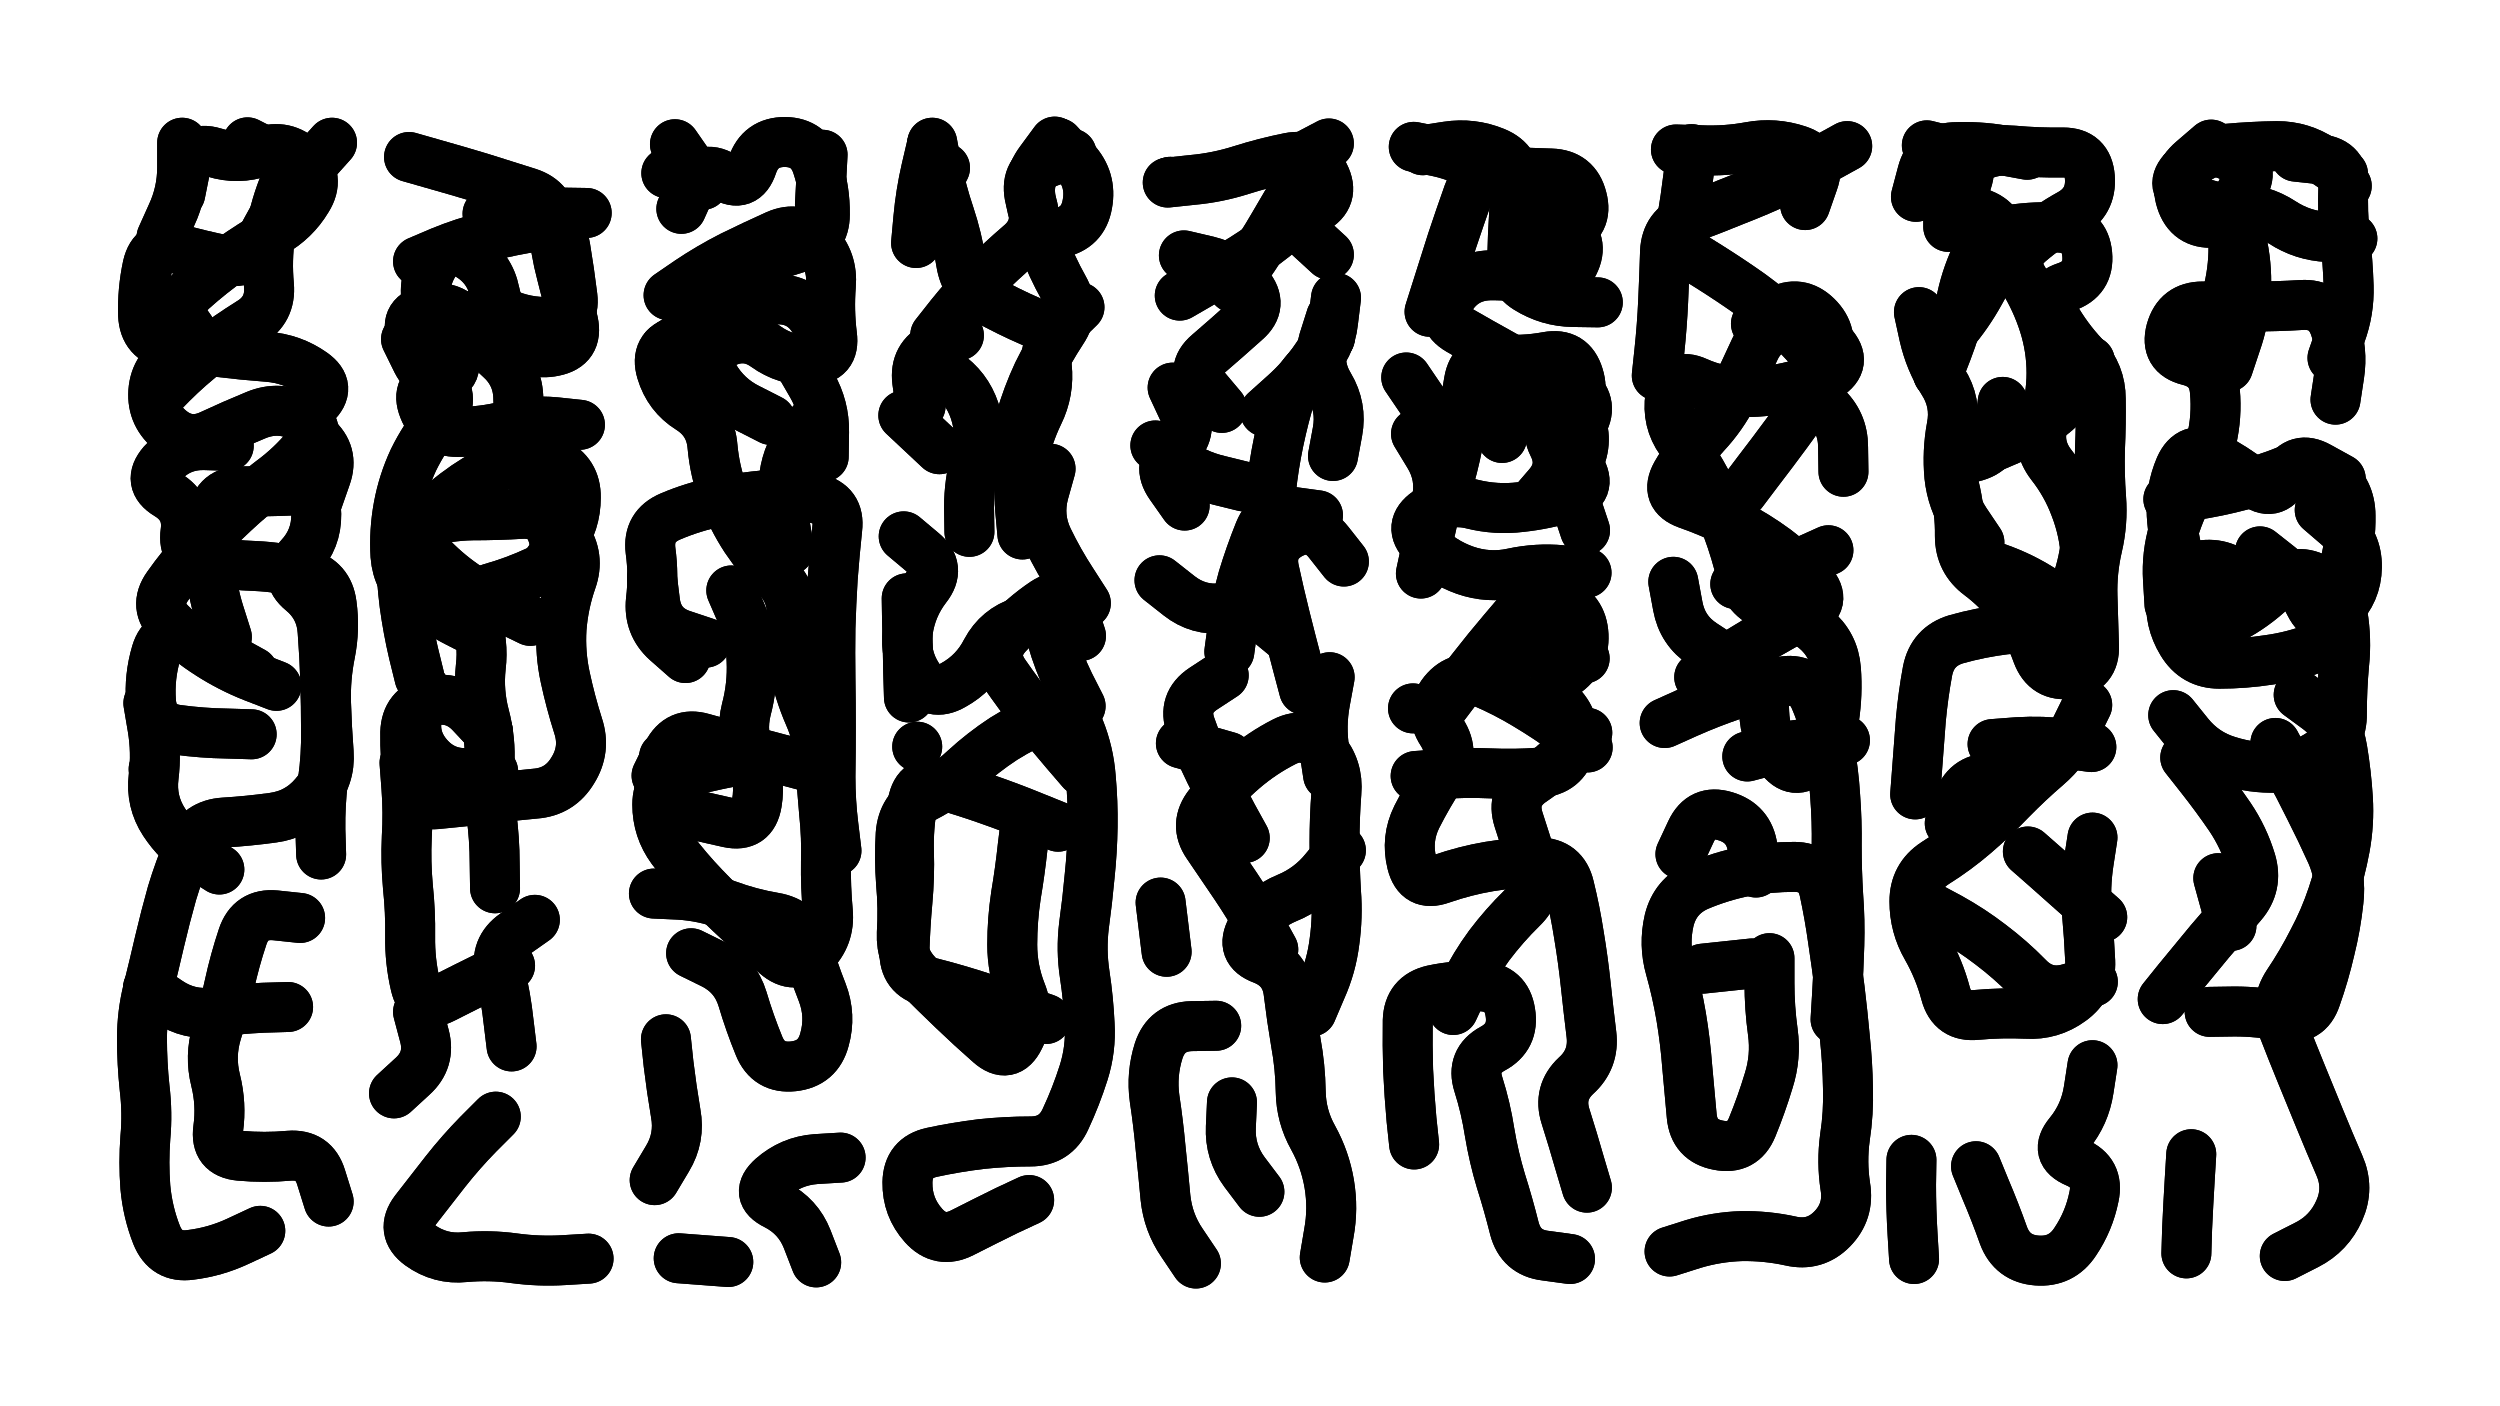 <svg xmlns="http://www.w3.org/2000/svg" viewBox="0 0 6656 3744"><title>Infinite Scribble #4166</title><defs><filter id="piece_4166_16_9_filter" x="-100" y="-100" width="6856" height="3944" filterUnits="userSpaceOnUse"><feGaussianBlur in="SourceGraphic" result="lineShape_1" stdDeviation="6650e-3"/><feColorMatrix in="lineShape_1" result="lineShape" type="matrix" values="1 0 0 0 0  0 1 0 0 0  0 0 1 0 0  0 0 0 7980e-3 -3990e-3"/><feGaussianBlur in="lineShape" result="shrank_blurred" stdDeviation="10000e-3"/><feColorMatrix in="shrank_blurred" result="shrank" type="matrix" values="1 0 0 0 0 0 1 0 0 0 0 0 1 0 0 0 0 0 7546e-3 -4289e-3"/><feColorMatrix in="lineShape" result="border_filled" type="matrix" values="0.5 0 0 0 -0.15  0 0.5 0 0 -0.15  0 0 0.5 0 -0.15  0 0 0 1 0"/><feComposite in="border_filled" in2="shrank" result="border" operator="out"/><feColorMatrix in="lineShape" result="adjustedColor" type="matrix" values="0.95 0 0 0 -0.05  0 0.95 0 0 -0.05  0 0 0.95 0 -0.05  0 0 0 1 0"/><feMorphology in="lineShape" result="frost1_shrink" operator="erode" radius="13300e-3"/><feColorMatrix in="frost1_shrink" result="frost1" type="matrix" values="2 0 0 0 0.05  0 2 0 0 0.05  0 0 2 0 0.05  0 0 0 0.5 0"/><feMorphology in="lineShape" result="frost2_shrink" operator="erode" radius="39900e-3"/><feColorMatrix in="frost2_shrink" result="frost2" type="matrix" values="2 0 0 0 0.35  0 2 0 0 0.35  0 0 2 0 0.35  0 0 0 0.5 0"/><feMerge result="shapes_linestyle_colors"><feMergeNode in="frost1"/><feMergeNode in="frost2"/></feMerge><feTurbulence result="shapes_linestyle_linestyle_turbulence" type="turbulence" baseFrequency="225e-3" numOctaves="2"/><feDisplacementMap in="shapes_linestyle_colors" in2="shapes_linestyle_linestyle_turbulence" result="frost" scale="-88666e-3" xChannelSelector="R" yChannelSelector="G"/><feMerge result="shapes_linestyle"><feMergeNode in="adjustedColor"/><feMergeNode in="frost"/></feMerge><feComposite in="shapes_linestyle" in2="shrank" result="shapes_linestyle_cropped" operator="atop"/><feComposite in="border" in2="shapes_linestyle_cropped" result="shapes" operator="over"/></filter><filter id="piece_4166_16_9_shadow" x="-100" y="-100" width="6856" height="3944" filterUnits="userSpaceOnUse"><feColorMatrix in="SourceGraphic" result="result_blackened" type="matrix" values="0 0 0 0 0  0 0 0 0 0  0 0 0 0 0  0 0 0 0.8 0"/><feGaussianBlur in="result_blackened" result="result_blurred" stdDeviation="39900e-3"/><feComposite in="SourceGraphic" in2="result_blurred" result="result" operator="over"/></filter><filter id="piece_4166_16_9_overall" x="-100" y="-100" width="6856" height="3944" filterUnits="userSpaceOnUse"><feTurbulence result="background_texture_bumps" type="fractalNoise" baseFrequency="60e-3" numOctaves="3"/><feDiffuseLighting in="background_texture_bumps" result="background_texture" surfaceScale="1" diffuseConstant="2" lighting-color="#aaa"><feDistantLight azimuth="225" elevation="20"/></feDiffuseLighting><feColorMatrix in="background_texture" result="background_texturelightened" type="matrix" values="0.6 0 0 0 0.8  0 0.6 0 0 0.8  0 0 0.6 0 0.8  0 0 0 1 0"/><feColorMatrix in="SourceGraphic" result="background_darkened" type="matrix" values="2 0 0 0 -1  0 2 0 0 -1  0 0 2 0 -1  0 0 0 1 0"/><feMorphology in="background_darkened" result="background_glow_1_thicken" operator="dilate" radius="0"/><feColorMatrix in="background_glow_1_thicken" result="background_glow_1_thicken_colored" type="matrix" values="0 0 0 0 0  0 0 0 0 0  0 0 0 0 0  0 0 0 0.7 0"/><feGaussianBlur in="background_glow_1_thicken_colored" result="background_glow_1" stdDeviation="66400e-3"/><feMorphology in="background_darkened" result="background_glow_2_thicken" operator="dilate" radius="0"/><feColorMatrix in="background_glow_2_thicken" result="background_glow_2_thicken_colored" type="matrix" values="0 0 0 0 0  0 0 0 0 0  0 0 0 0 0  0 0 0 0 0"/><feGaussianBlur in="background_glow_2_thicken_colored" result="background_glow_2" stdDeviation="0"/><feComposite in="background_glow_1" in2="background_glow_2" result="background_glow" operator="out"/><feBlend in="background_glow" in2="background_texturelightened" result="background" mode="normal"/></filter><clipPath id="piece_4166_16_9_clip"><rect x="0" y="0" width="6656" height="3744"/></clipPath><g id="layer_3" filter="url(#piece_4166_16_9_filter)" stroke-width="133" stroke-linecap="round" fill="none"><path d="M 846 1332 Q 846 1332 868 1269 Q 890 1207 840 1164 Q 790 1121 838 1076 Q 886 1031 832 993 Q 778 955 712 950 Q 646 945 580 937 Q 514 930 449 917 Q 384 905 381 839 Q 379 773 393 708 Q 408 644 471 662 Q 535 680 600 693 Q 665 706 692 646 Q 720 586 758 532 Q 797 479 840 429 L 884 380 M 693 3277 Q 693 3277 633 3305 Q 573 3333 507 3341 Q 442 3350 417 3288 Q 393 3227 387 3161 Q 382 3095 387 3029 Q 393 2963 385 2897 Q 378 2831 378 2765 Q 378 2699 394 2635 Q 410 2571 425 2506 Q 440 2442 458 2378 Q 477 2315 503 2254 Q 530 2194 596 2190 Q 662 2186 727 2177 Q 793 2168 836 2118 Q 880 2069 875 2003 Q 870 1937 868 1871 Q 866 1805 879 1740 Q 892 1675 883 1609 Q 875 1544 811 1527 Q 747 1510 681 1507 Q 615 1505 550 1493 Q 485 1482 494 1416 Q 503 1351 446 1317 Q 390 1283 433 1233 Q 477 1184 543 1185 L 609 1187 M 674 1789 Q 674 1789 616 1757 Q 558 1725 496 1700 Q 435 1675 416 1738 Q 397 1802 402 1868 Q 407 1934 472 1943 Q 538 1952 604 1953 L 670 1955 M 799 2444 Q 799 2444 733 2437 Q 667 2431 646 2494 Q 625 2557 611 2621 Q 597 2686 577 2749 Q 558 2812 574 2876 Q 590 2940 581 3005 Q 572 3071 638 3077 Q 704 3083 770 3077 Q 836 3072 855 3135 L 875 3199" stroke="hsl(264,100%,63%)"/><path d="M 1279 1688 Q 1279 1688 1220 1658 Q 1161 1628 1109 1587 Q 1058 1546 1053 1480 Q 1049 1414 1061 1349 Q 1073 1284 1101 1224 Q 1130 1165 1172 1114 Q 1214 1063 1171 1012 Q 1129 962 1100 902 Q 1071 843 1134 825 Q 1198 807 1239 858 Q 1281 909 1330 953 Q 1380 997 1380 1063 Q 1381 1129 1392 1194 Q 1403 1260 1437 1316 Q 1471 1373 1507 1428 Q 1544 1483 1522 1545 Q 1500 1608 1495 1674 Q 1491 1740 1505 1804 Q 1519 1869 1539 1932 Q 1560 1995 1525 2051 Q 1491 2108 1425 2113 Q 1359 2119 1293 2127 Q 1228 2135 1162 2141 Q 1096 2147 1087 2081 Q 1078 2016 1079 1950 Q 1081 1884 1145 1867 Q 1209 1851 1254 1899 L 1299 1947 M 1298 569 Q 1298 569 1364 567 Q 1430 565 1496 566 L 1562 567 M 1320 2973 Q 1320 2973 1273 3020 Q 1227 3067 1186 3119 Q 1145 3171 1105 3223 Q 1065 3276 1118 3315 Q 1172 3354 1238 3347 Q 1304 3341 1369 3350 Q 1435 3359 1501 3355 L 1567 3351 M 1113 2694 Q 1113 2694 1130 2758 Q 1147 2822 1098 2866 L 1049 2911 M 1424 2449 Q 1424 2449 1370 2487 Q 1316 2525 1331 2589 Q 1347 2654 1354 2720 L 1362 2786" stroke="hsl(282,100%,62%)"/><path d="M 1825 1752 Q 1825 1752 1775 1708 Q 1726 1664 1733 1598 Q 1741 1532 1732 1466 Q 1724 1401 1785 1375 Q 1846 1349 1911 1336 Q 1976 1324 2042 1318 Q 2108 1312 2172 1327 Q 2237 1342 2229 1408 Q 2222 1474 2217 1540 Q 2213 1606 2211 1672 Q 2210 1738 2211 1804 Q 2212 1870 2212 1936 Q 2212 2002 2211 2068 Q 2211 2134 2219 2199 L 2227 2265 M 1780 786 Q 1780 786 1834 749 Q 1889 712 1948 682 Q 2007 653 2067 626 Q 2128 599 2173 647 Q 2218 695 2212 761 Q 2207 827 2215 892 Q 2224 958 2158 959 Q 2092 961 2038 922 Q 1985 884 1926 914 Q 1868 945 1901 1002 Q 1934 1059 1993 1088 L 2052 1118 M 1773 2767 Q 1773 2767 1780 2833 Q 1788 2899 1799 2964 Q 1811 3029 1777 3085 L 1743 3142 M 1840 2538 Q 1840 2538 1899 2567 Q 1958 2597 1977 2660 Q 1996 2724 2021 2785 Q 2046 2846 2112 2839 Q 2178 2832 2195 2768 Q 2213 2704 2189 2642 Q 2165 2581 2146 2517 Q 2128 2454 2062 2443 Q 1997 2432 1935 2409 Q 1873 2386 1807 2382 L 1741 2379 M 1939 3360 L 1807 3350 M 2173 3361 Q 2173 3361 2149 3299 Q 2125 3238 2066 3208 Q 2007 3179 2056 3135 Q 2106 3091 2172 3086 L 2238 3082 M 1774 461 L 1774 461 M 1768 2015 Q 1768 2015 1757 2080 Q 1746 2146 1810 2161 Q 1875 2176 1939 2190 Q 2004 2204 2015 2138 Q 2026 2073 1998 2013 Q 1971 1953 1987 1889 Q 2004 1825 2001 1759 Q 1999 1693 1973 1632 L 1947 1572" stroke="hsl(300,100%,61%)"/><path d="M 2740 3195 Q 2740 3195 2680 3223 Q 2621 3252 2562 3282 Q 2503 3312 2459 3263 Q 2415 3214 2416 3148 Q 2417 3082 2481 3068 Q 2546 3054 2612 3046 Q 2678 3039 2744 3039 Q 2810 3039 2837 2979 Q 2865 2919 2885 2856 Q 2905 2793 2901 2727 Q 2898 2661 2888 2595 Q 2878 2530 2886 2464 Q 2895 2399 2901 2333 Q 2908 2267 2909 2201 Q 2910 2135 2904 2069 Q 2899 2003 2874 1941 Q 2850 1880 2789 1906 Q 2728 1932 2672 1967 Q 2617 2003 2568 2048 Q 2520 2093 2461 2123 Q 2403 2154 2398 2220 Q 2394 2286 2399 2352 Q 2405 2418 2401 2484 Q 2398 2550 2444 2597 Q 2491 2644 2538 2689 Q 2586 2735 2635 2778 Q 2685 2822 2714 2763 Q 2744 2704 2719 2642 Q 2695 2581 2695 2515 Q 2695 2449 2705 2383 Q 2716 2318 2723 2252 L 2731 2187 M 2754 633 Q 2754 633 2819 620 Q 2884 608 2895 543 Q 2907 478 2862 429 L 2818 381 M 2806 882 Q 2806 882 2745 856 Q 2685 830 2627 798 Q 2570 766 2559 700 Q 2549 635 2528 572 Q 2507 510 2494 445 L 2482 380 M 2581 1416 Q 2581 1416 2580 1350 Q 2580 1284 2598 1220 Q 2616 1157 2595 1094 Q 2574 1031 2519 994 L 2464 958 M 2891 1606 Q 2891 1606 2855 1550 Q 2819 1495 2790 1435 Q 2762 1376 2779 1312 L 2797 1248 M 2420 1857 Q 2420 1857 2418 1791 Q 2417 1725 2415 1659 L 2414 1593" stroke="hsl(333,100%,56%)"/><path d="M 3472 1837 Q 3472 1837 3455 1773 Q 3438 1709 3422 1645 Q 3406 1581 3392 1516 Q 3379 1452 3437 1421 Q 3496 1391 3537 1443 L 3578 1495 M 3238 2731 Q 3238 2731 3172 2732 Q 3106 2734 3085 2797 Q 3065 2860 3074 2925 Q 3084 2991 3090 3057 Q 3097 3123 3103 3189 Q 3110 3255 3147 3309 L 3184 3364 M 3314 2231 Q 3314 2231 3282 2173 Q 3251 2115 3221 2055 Q 3192 1996 3170 1933 Q 3148 1871 3203 1834 L 3258 1798 M 3106 2534 L 3090 2403 M 3353 3173 Q 3353 3173 3313 3120 Q 3274 3067 3277 3001 L 3280 2935 M 3549 1214 Q 3549 1214 3561 1149 Q 3573 1084 3539 1027 Q 3505 971 3524 907 L 3544 844 M 3109 486 Q 3109 486 3175 479 Q 3241 473 3304 453 Q 3367 433 3432 420 Q 3497 407 3526 466 Q 3556 525 3498 557 Q 3441 589 3489 633 L 3538 678 M 3253 1086 Q 3253 1086 3210 1035 Q 3167 985 3217 942 Q 3267 899 3316 855 Q 3366 812 3323 761 Q 3281 711 3216 695 L 3152 680 M 3311 1295 Q 3311 1295 3246 1279 Q 3182 1264 3129 1225 L 3076 1186 M 3570 2264 Q 3570 2264 3528 2315 Q 3487 2366 3426 2391 Q 3365 2416 3332 2473 Q 3300 2531 3362 2554 Q 3424 2578 3431 2644 Q 3439 2710 3450 2775 Q 3462 2840 3463 2906 Q 3464 2972 3496 3029 Q 3528 3087 3539 3152 Q 3550 3218 3538 3283 L 3527 3348" stroke="hsl(2,100%,55%)"/><path d="M 3806 830 Q 3806 830 3826 767 Q 3846 704 3866 641 Q 3887 578 3909 516 Q 3932 454 3998 457 Q 4064 460 4130 462 Q 4196 464 4212 528 Q 4229 592 4168 617 Q 4107 643 4058 688 Q 4010 733 4066 768 Q 4122 803 4188 804 L 4254 805 M 3818 1114 L 3744 1005 M 4225 3162 Q 4225 3162 4206 3098 Q 4188 3035 4168 2972 Q 4148 2909 4196 2864 Q 4245 2820 4237 2754 Q 4229 2689 4222 2623 Q 4215 2557 4204 2491 Q 4194 2426 4178 2361 Q 4163 2297 4097 2296 Q 4031 2296 3965 2307 Q 3900 2318 3837 2340 Q 3775 2362 3759 2298 Q 3743 2234 3772 2175 Q 3802 2116 3838 2061 Q 3875 2006 3839 1950 Q 3803 1895 3844 1843 Q 3886 1792 3947 1817 Q 4008 1843 4064 1877 Q 4121 1911 4174 1950 L 4227 1990 M 3765 3047 Q 3765 3047 3758 2981 Q 3752 2915 3749 2849 Q 3747 2783 3748 2717 Q 3750 2651 3814 2636 Q 3879 2622 3945 2626 Q 4011 2630 4021 2695 Q 4032 2761 3974 2792 Q 3916 2824 3936 2887 Q 3956 2950 3966 3015 Q 3977 3081 3996 3144 Q 4016 3207 4032 3271 Q 4049 3335 4114 3343 L 4180 3352 M 3999 1166 Q 3999 1166 4011 1101 Q 4024 1036 4086 1013 Q 4148 990 4197 1034 Q 4246 1078 4210 1133 Q 4174 1189 4207 1246 Q 4241 1303 4178 1323 Q 4115 1343 4049 1350 Q 3983 1358 3919 1342 Q 3855 1326 3800 1363 Q 3746 1401 3792 1448 Q 3838 1496 3900 1518 Q 3963 1540 4027 1526 Q 4092 1512 4158 1518 L 4224 1525" stroke="hsl(13,100%,54%)"/><path d="M 4445 3332 Q 4445 3332 4508 3312 Q 4571 3293 4637 3291 Q 4703 3290 4767 3304 Q 4832 3319 4878 3272 Q 4924 3225 4913 3159 Q 4903 3094 4912 3028 Q 4922 2963 4920 2897 Q 4919 2831 4912 2765 Q 4906 2699 4898 2633 Q 4890 2568 4880 2502 Q 4871 2437 4857 2372 Q 4843 2308 4777 2308 Q 4711 2308 4646 2320 Q 4581 2333 4520 2359 Q 4460 2386 4444 2450 Q 4429 2515 4447 2578 Q 4465 2642 4476 2707 Q 4487 2773 4492 2839 Q 4498 2905 4504 2971 Q 4510 3037 4575 3049 Q 4640 3062 4665 3001 Q 4690 2940 4709 2877 Q 4729 2814 4720 2748 Q 4711 2683 4711 2617 L 4711 2551 M 4411 1000 Q 4411 1000 4418 934 Q 4425 868 4428 802 Q 4431 736 4433 670 Q 4436 604 4498 581 Q 4560 558 4621 533 Q 4683 509 4743 481 Q 4803 453 4860 421 L 4918 389 M 4524 1803 Q 4524 1803 4579 1767 Q 4635 1731 4692 1697 Q 4749 1664 4807 1633 Q 4866 1603 4823 1553 Q 4780 1503 4727 1463 Q 4674 1424 4615 1394 Q 4556 1364 4493 1342 Q 4431 1320 4463 1262 Q 4496 1205 4540 1156 Q 4585 1108 4615 1049 Q 4645 990 4672 930 Q 4700 870 4766 869 Q 4832 869 4876 917 Q 4921 966 4865 1001 Q 4809 1036 4858 1080 Q 4907 1124 4907 1190 L 4908 1256 M 4652 2014 Q 4652 2014 4716 1997 Q 4780 1981 4846 1976 L 4912 1971" stroke="hsl(24,100%,54%)"/><path d="M 5397 412 Q 5397 412 5332 400 Q 5267 389 5201 392 Q 5135 396 5118 460 L 5101 524 M 5160 996 Q 5160 996 5184 934 Q 5208 873 5220 808 Q 5232 743 5260 683 Q 5288 623 5353 612 Q 5419 602 5485 606 Q 5551 611 5557 677 Q 5563 743 5500 764 Q 5438 785 5470 842 Q 5503 900 5548 948 Q 5593 996 5593 1062 Q 5594 1128 5591 1194 Q 5589 1260 5594 1326 Q 5599 1392 5584 1456 Q 5569 1521 5571 1587 Q 5573 1653 5575 1719 Q 5578 1785 5512 1794 Q 5447 1803 5424 1741 Q 5402 1679 5363 1625 Q 5324 1572 5271 1532 Q 5218 1493 5218 1427 Q 5219 1361 5203 1296 Q 5188 1232 5252 1217 Q 5317 1202 5324 1136 L 5332 1070 M 5132 2412 Q 5132 2412 5190 2443 Q 5248 2475 5300 2515 Q 5353 2555 5399 2602 Q 5445 2650 5508 2632 L 5572 2614 M 5399 2267 Q 5399 2267 5448 2310 Q 5498 2354 5547 2398 L 5597 2442 M 5261 3105 Q 5261 3105 5286 3166 Q 5312 3227 5334 3289 Q 5357 3351 5423 3356 Q 5489 3361 5525 3306 Q 5562 3251 5575 3186 Q 5589 3121 5528 3095 Q 5467 3069 5509 3018 Q 5551 2967 5561 2901 L 5571 2836 M 5096 3352 Q 5096 3352 5092 3286 Q 5088 3220 5088 3154 L 5089 3088 M 5479 1999 Q 5479 1999 5425 2037 Q 5371 2075 5305 2072 Q 5239 2069 5215 2130 L 5191 2192" stroke="hsl(35,100%,53%)"/><path d="M 6238 463 Q 6238 463 6183 426 Q 6128 389 6062 389 Q 5996 390 5930 396 Q 5864 403 5817 450 Q 5771 497 5830 526 Q 5889 556 5955 556 Q 6021 556 6076 592 Q 6131 628 6197 631 L 6263 635 M 6120 1850 Q 6120 1850 6173 1889 Q 6226 1929 6236 1994 Q 6247 2060 6251 2126 Q 6255 2192 6243 2257 Q 6231 2322 6210 2384 Q 6189 2447 6158 2505 Q 6128 2564 6091 2619 Q 6055 2674 6078 2736 Q 6102 2798 6127 2859 Q 6152 2920 6177 2981 Q 6202 3042 6228 3102 Q 6255 3163 6228 3223 Q 6201 3284 6142 3314 L 6083 3344 M 5818 2017 Q 5818 2017 5859 2069 Q 5900 2121 5937 2175 Q 5974 2230 5993 2293 Q 6012 2357 5969 2407 Q 5926 2457 5883 2507 Q 5841 2558 5799 2609 L 5758 2660 M 6218 1064 Q 6218 1064 6228 998 Q 6238 933 6216 870 Q 6194 808 6128 812 Q 6062 816 5996 816 Q 5930 816 5864 816 Q 5798 816 5780 880 Q 5763 944 5827 960 Q 5892 976 5897 1042 Q 5903 1108 5888 1172 Q 5874 1237 5840 1293 Q 5806 1350 5787 1413 Q 5768 1477 5772 1543 L 5776 1609 M 6176 1358 Q 6176 1358 6226 1401 Q 6276 1444 6275 1510 Q 6274 1576 6227 1622 Q 6180 1668 6150 1609 Q 6121 1550 6069 1509 L 6017 1468 M 5834 3073 Q 5834 3073 5830 3139 Q 5826 3205 5823 3271 L 5821 3337" stroke="hsl(45,100%,52%)"/></g><g id="layer_2" filter="url(#piece_4166_16_9_filter)" stroke-width="133" stroke-linecap="round" fill="none"><path d="M 411 1068 Q 411 1068 457 1021 Q 504 974 556 934 Q 609 894 665 859 Q 722 825 716 759 Q 710 693 719 627 Q 729 562 753 500 Q 777 439 718 409 L 659 379 M 604 1696 Q 604 1696 584 1633 Q 564 1570 560 1504 Q 556 1438 566 1372 Q 577 1307 643 1308 Q 709 1309 775 1306 Q 841 1303 842 1369 Q 843 1435 798 1483 Q 753 1532 804 1574 Q 855 1616 859 1682 Q 864 1748 866 1814 Q 868 1880 868 1946 Q 869 2012 860 2077 Q 852 2143 853 2209 L 855 2275 M 430 632 Q 430 632 457 572 Q 485 512 485 446 L 485 380 M 584 2315 Q 584 2315 528 2279 Q 473 2244 437 2189 Q 401 2134 409 2068 Q 417 2003 406 1937 L 395 1872 M 767 2681 Q 767 2681 701 2683 Q 635 2686 569 2695 Q 504 2704 449 2667 L 394 2630" stroke="hsl(237,100%,68%)"/><path d="M 1089 418 Q 1089 418 1152 436 Q 1216 454 1279 473 Q 1343 493 1406 513 Q 1469 533 1473 599 Q 1478 665 1495 729 Q 1512 793 1526 857 Q 1540 922 1475 935 Q 1410 949 1370 896 Q 1331 843 1317 778 Q 1304 713 1247 679 Q 1191 645 1156 701 Q 1121 757 1141 820 Q 1162 883 1197 939 Q 1232 995 1168 1011 Q 1104 1027 1128 1088 Q 1152 1150 1218 1150 Q 1284 1150 1348 1134 Q 1412 1118 1478 1124 L 1544 1131 M 1358 2571 Q 1358 2571 1298 2599 Q 1239 2628 1180 2658 Q 1121 2688 1106 2623 Q 1091 2559 1092 2493 Q 1093 2427 1086 2361 Q 1080 2295 1083 2229 Q 1087 2163 1082 2097 L 1077 2031 M 1117 1804 Q 1117 1804 1101 1739 Q 1086 1675 1077 1609 Q 1069 1544 1067 1478 Q 1066 1412 1129 1392 Q 1192 1373 1258 1372 Q 1324 1372 1390 1368 Q 1456 1365 1473 1428 Q 1491 1492 1431 1520 Q 1371 1548 1307 1566 Q 1244 1585 1266 1647 Q 1288 1710 1280 1776 Q 1273 1842 1290 1906 Q 1307 1970 1303 2036 Q 1300 2102 1308 2167 Q 1317 2233 1317 2299 L 1318 2365" stroke="hsl(253,100%,68%)"/><path d="M 2008 2017 Q 2008 2017 1943 2029 Q 1878 2042 1814 2059 Q 1750 2076 1750 2142 Q 1750 2208 1789 2261 Q 1829 2314 1874 2361 Q 1920 2409 1968 2453 Q 2017 2498 2066 2541 Q 2116 2585 2163 2539 Q 2210 2493 2204 2427 Q 2198 2361 2199 2295 Q 2201 2229 2194 2163 Q 2188 2097 2184 2031 Q 2181 1965 2154 1904 Q 2128 1844 2114 1779 Q 2100 1715 2107 1649 Q 2114 1583 2068 1536 Q 2022 1489 1985 1434 Q 1949 1379 1926 1317 Q 1903 1255 1897 1189 Q 1892 1123 1836 1088 Q 1780 1053 1761 989 Q 1742 926 1805 907 Q 1869 888 1845 826 Q 1821 765 1882 741 Q 1944 717 2007 697 Q 2070 677 2133 657 Q 2196 637 2196 571 Q 2197 505 2176 442 Q 2156 379 2090 378 Q 2024 378 2003 440 Q 1982 503 1925 469 Q 1868 436 1841 496 L 1814 556 M 1879 1711 Q 1879 1711 1816 1690 Q 1753 1669 1744 1603 L 1736 1538 M 2129 969 Q 2129 969 2162 1026 Q 2195 1084 2194 1150 L 2193 1216" stroke="hsl(267,100%,67%)"/><path d="M 2817 2201 Q 2817 2201 2755 2176 Q 2694 2151 2631 2129 Q 2569 2107 2505 2089 Q 2442 2072 2430 2137 Q 2418 2202 2420 2268 Q 2422 2334 2416 2400 Q 2410 2466 2408 2532 Q 2406 2598 2470 2614 Q 2534 2630 2597 2650 Q 2660 2670 2722 2691 L 2785 2713 M 2490 892 Q 2490 892 2531 840 Q 2572 789 2618 742 Q 2665 695 2715 652 Q 2766 610 2748 546 Q 2730 483 2769 430 L 2808 377 M 2722 1423 Q 2722 1423 2716 1357 Q 2711 1291 2723 1226 Q 2736 1161 2765 1101 Q 2794 1042 2787 976 Q 2780 910 2827 864 L 2874 818 M 2501 1196 L 2405 1106 M 2406 1428 Q 2406 1428 2456 1470 Q 2507 1512 2466 1564 Q 2426 1616 2417 1681 Q 2408 1747 2444 1802 Q 2481 1857 2538 1824 Q 2596 1792 2626 1733 Q 2657 1675 2720 1655 Q 2783 1635 2800 1698 Q 2818 1762 2847 1821 L 2877 1880 M 2456 565 L 2516 447" stroke="hsl(285,100%,65%)"/><path d="M 3141 787 Q 3141 787 3198 754 Q 3256 722 3312 687 Q 3368 652 3418 609 Q 3469 567 3445 505 Q 3421 444 3479 413 L 3538 382 M 3376 1405 Q 3376 1405 3381 1339 Q 3386 1273 3398 1208 Q 3410 1143 3428 1079 Q 3447 1016 3494 970 Q 3542 924 3549 858 L 3557 793 M 3424 1695 Q 3424 1695 3373 1653 Q 3322 1612 3256 1619 Q 3191 1627 3139 1586 L 3087 1545 M 3116 484 L 3116 484 M 3390 2528 Q 3390 2528 3358 2470 Q 3326 2413 3289 2358 Q 3252 2304 3215 2249 Q 3178 2195 3219 2143 Q 3260 2091 3310 2048 Q 3360 2005 3419 1975 Q 3478 1945 3521 1995 Q 3564 2045 3558 2111 Q 3553 2177 3553 2243 Q 3553 2309 3557 2375 Q 3562 2441 3553 2506 Q 3545 2572 3518 2632 L 3492 2693 M 3122 1032 Q 3122 1032 3150 1092 Q 3178 1152 3128 1195 Q 3078 1238 3116 1292 L 3154 1346" stroke="hsl(307,100%,63%)"/><path d="M 4220 1412 Q 4220 1412 4199 1349 Q 4179 1286 4205 1225 Q 4231 1164 4200 1105 Q 4169 1047 4113 1011 Q 4058 976 4000 944 Q 3942 912 3885 879 Q 3828 846 3864 790 Q 3900 735 3966 733 Q 4032 732 4096 746 Q 4161 761 4190 702 Q 4220 643 4166 604 Q 4113 566 4057 530 Q 4002 494 3948 456 Q 3894 418 3829 404 L 3764 391 M 3969 1814 Q 3969 1814 4016 1768 Q 4063 1722 4112 1678 Q 4161 1634 4190 1693 L 4219 1753 M 3869 2689 Q 3869 2689 3897 2629 Q 3926 2570 3965 2517 Q 4005 2464 4052 2418 Q 4100 2372 4082 2308 Q 4064 2245 4043 2182 Q 4023 2119 4077 2081 Q 4132 2044 4179 1997 L 4226 1951 M 3783 1527 Q 3783 1527 3797 1462 Q 3812 1398 3825 1333 Q 3839 1268 3804 1211 L 3770 1155 M 3762 1886 L 3762 1886" stroke="hsl(339,100%,59%)"/><path d="M 4432 1925 Q 4432 1925 4492 1898 Q 4553 1871 4615 1850 Q 4678 1829 4743 1815 Q 4808 1802 4833 1863 Q 4859 1924 4870 1989 Q 4882 2054 4886 2120 Q 4891 2186 4890 2252 Q 4890 2318 4894 2384 Q 4899 2450 4897 2516 Q 4895 2582 4891 2648 L 4887 2714 M 4639 1310 Q 4639 1310 4679 1257 Q 4719 1205 4758 1152 Q 4797 1099 4834 1045 Q 4872 991 4829 940 Q 4787 890 4738 846 Q 4689 802 4634 765 Q 4580 728 4523 693 Q 4467 659 4477 593 Q 4488 528 4496 462 L 4504 397 M 4620 1555 Q 4620 1555 4684 1537 Q 4748 1520 4808 1492 L 4868 1465 M 4533 2579 L 4665 2565 M 4675 2323 Q 4675 2323 4666 2257 Q 4657 2192 4593 2173 Q 4530 2154 4502 2214 L 4474 2274" stroke="hsl(5,100%,58%)"/><path d="M 5187 604 Q 5187 604 5187 538 Q 5187 472 5241 433 Q 5295 395 5361 401 Q 5427 407 5493 406 Q 5559 406 5564 472 Q 5569 538 5511 570 Q 5453 602 5403 645 Q 5353 688 5387 744 Q 5422 801 5442 864 Q 5462 927 5462 993 Q 5462 1059 5441 1122 Q 5421 1185 5461 1237 Q 5502 1289 5525 1351 Q 5549 1413 5553 1479 Q 5558 1545 5546 1610 Q 5535 1675 5469 1671 Q 5403 1668 5337 1676 Q 5272 1684 5208 1702 Q 5145 1721 5132 1786 Q 5120 1851 5114 1917 Q 5109 1983 5104 2049 L 5099 2115 M 5571 2230 Q 5571 2230 5561 2295 Q 5551 2361 5556 2427 Q 5562 2493 5565 2559 Q 5568 2625 5514 2664 Q 5461 2703 5395 2699 Q 5329 2696 5263 2702 Q 5197 2709 5180 2645 Q 5163 2581 5130 2523 Q 5097 2466 5097 2400 Q 5097 2334 5152 2298 Q 5208 2263 5258 2220 Q 5308 2177 5354 2129 Q 5400 2082 5450 2039 Q 5500 1996 5528 1936 L 5557 1877 M 5270 1444 Q 5270 1444 5233 1389 Q 5197 1334 5190 1268 Q 5184 1202 5196 1137 Q 5209 1072 5173 1016 Q 5138 960 5123 895 L 5109 831" stroke="hsl(15,100%,58%)"/><path d="M 5932 977 Q 5932 977 5953 914 Q 5975 852 5979 786 Q 5984 720 5971 655 Q 5959 590 5893 593 Q 5827 597 5807 534 Q 5787 471 5837 428 L 5887 385 M 5773 1329 Q 5773 1329 5838 1319 Q 5904 1309 5968 1292 Q 6032 1276 6093 1251 Q 6154 1226 6206 1266 Q 6258 1307 6258 1373 Q 6259 1439 6243 1503 Q 6228 1568 6228 1634 Q 6229 1700 6167 1724 Q 6106 1748 6040 1757 Q 5975 1767 5909 1767 Q 5843 1767 5809 1710 Q 5775 1654 5781 1588 Q 5787 1522 5851 1507 Q 5916 1493 5964 1538 L 6012 1583 M 6058 1978 Q 6058 1978 6089 2036 Q 6121 2094 6150 2153 Q 6180 2212 6207 2272 Q 6234 2333 6226 2399 Q 6219 2465 6203 2529 Q 6188 2594 6166 2656 Q 6145 2719 6080 2706 Q 6015 2693 5949 2693 L 5883 2694 M 6210 953 Q 6210 953 6232 890 Q 6255 828 6253 762 Q 6251 696 6243 630 Q 6236 564 6239 498 Q 6243 432 6177 424 L 6112 417 M 5906 2338 L 5941 2465" stroke="hsl(26,100%,58%)"/></g><g id="layer_1" filter="url(#piece_4166_16_9_filter)" stroke-width="133" stroke-linecap="round" fill="none"><path d="M 736 1826 Q 736 1826 674 1802 Q 613 1778 557 1742 Q 502 1707 455 1661 Q 408 1615 446 1561 Q 484 1507 529 1458 Q 574 1410 622 1365 Q 670 1320 723 1280 Q 776 1241 818 1190 Q 861 1140 802 1110 Q 743 1080 682 1105 Q 621 1130 561 1158 Q 501 1186 451 1143 Q 401 1100 409 1034 Q 418 969 480 946 Q 542 923 502 870 Q 463 817 512 772 Q 561 728 615 690 Q 669 652 726 619 Q 784 587 818 530 Q 853 474 806 428 Q 759 382 696 404 Q 634 426 570 406 Q 507 387 493 451 L 480 516 M 409 2048 L 409 2048" stroke="hsl(204,100%,69%)"/><path d="M 1412 1653 Q 1412 1653 1352 1624 Q 1293 1596 1238 1559 Q 1184 1522 1139 1473 Q 1094 1425 1140 1378 Q 1186 1331 1240 1294 Q 1295 1257 1355 1229 Q 1415 1201 1474 1230 Q 1534 1259 1533 1325 Q 1533 1391 1495 1445 L 1457 1499 M 1113 696 Q 1113 696 1174 670 Q 1235 645 1299 629 Q 1363 613 1428 603 Q 1494 593 1505 658 Q 1516 724 1524 789 Q 1532 855 1466 857 Q 1400 860 1340 832 Q 1280 805 1257 867 Q 1235 929 1187 975 Q 1140 1021 1110 962 L 1081 903 M 1130 1833 Q 1130 1833 1113 1897 Q 1096 1961 1138 2011 Q 1181 2062 1247 2058 L 1313 2054" stroke="hsl(222,100%,71%)"/><path d="M 2183 544 L 2190 412 M 1771 926 Q 1771 926 1825 889 Q 1880 852 1940 825 Q 2001 799 2067 797 Q 2133 795 2167 851 L 2201 908 M 1872 492 L 1797 384 M 2101 1464 Q 2101 1464 2090 1398 Q 2080 1333 2088 1267 Q 2097 1202 2139 1151 L 2182 1101 M 2190 2051 Q 2190 2051 2126 2034 Q 2062 2017 1998 2000 Q 1934 1983 1870 1965 Q 1807 1947 1777 2006 L 1748 2065" stroke="hsl(241,100%,72%)"/><path d="M 2699 1181 Q 2699 1181 2717 1117 Q 2735 1054 2763 994 Q 2792 935 2828 880 Q 2865 825 2832 767 Q 2800 710 2777 648 Q 2754 586 2741 521 Q 2729 456 2791 432 L 2853 409 M 2880 2052 Q 2880 2052 2837 2002 Q 2794 1952 2753 1900 Q 2712 1848 2674 1793 Q 2637 1739 2681 1690 Q 2726 1641 2781 1604 Q 2836 1568 2857 1630 L 2878 1693 M 2439 647 Q 2439 647 2445 581 Q 2451 515 2466 450 L 2481 386 M 2442 1988 L 2442 1988 M 2451 1081 Q 2451 1081 2442 1015 Q 2434 950 2493 921 L 2553 893" stroke="hsl(255,100%,71%)"/><path d="M 3273 1735 Q 3273 1735 3282 1669 Q 3291 1604 3309 1540 Q 3328 1477 3353 1415 Q 3378 1354 3443 1363 L 3509 1372 M 3283 766 Q 3283 766 3320 711 Q 3358 657 3391 600 Q 3424 543 3458 487 L 3493 431 M 3271 2015 L 3144 1979 M 3368 1096 Q 3368 1096 3417 1052 Q 3467 1008 3504 953 L 3541 899 M 3540 1803 Q 3540 1803 3528 1868 Q 3516 1933 3526 1998 L 3536 2064" stroke="hsl(270,100%,71%)"/><path d="M 3840 1885 Q 3840 1885 3880 1832 Q 3920 1780 3961 1729 Q 4003 1678 4046 1628 Q 4089 1578 4151 1601 Q 4213 1625 4216 1691 Q 4219 1757 4164 1794 Q 4110 1831 4155 1878 Q 4201 1926 4183 1989 Q 4165 2053 4099 2057 Q 4033 2062 3967 2059 Q 3901 2056 3835 2061 L 3769 2066 M 4026 694 Q 4026 694 4028 628 Q 4031 562 4036 496 Q 4041 430 3980 405 Q 3919 380 3853 390 L 3788 400 M 3842 1339 Q 3842 1339 3859 1275 Q 3877 1211 3888 1146 Q 3900 1081 3911 1015 Q 3922 950 3988 956 Q 4054 962 4119 950 Q 4184 938 4203 1001 Q 4223 1064 4164 1095 Q 4106 1126 4135 1185 Q 4165 1244 4121 1294 L 4078 1344" stroke="hsl(289,100%,69%)"/><path d="M 4806 546 Q 4806 546 4828 483 Q 4850 421 4787 400 Q 4724 379 4659 391 Q 4594 403 4528 400 L 4462 398 M 4675 862 Q 4675 862 4732 829 Q 4790 797 4837 843 Q 4884 889 4861 951 Q 4839 1013 4774 1028 Q 4710 1044 4644 1044 Q 4578 1044 4518 1017 Q 4458 990 4447 1055 Q 4437 1121 4475 1174 Q 4514 1228 4545 1286 Q 4576 1345 4599 1407 Q 4622 1469 4637 1533 Q 4653 1598 4717 1615 Q 4781 1632 4832 1674 Q 4883 1716 4888 1782 Q 4893 1848 4883 1913 Q 4874 1979 4825 2024 Q 4777 2069 4738 2015 Q 4699 1962 4697 1896 Q 4696 1830 4643 1790 Q 4590 1751 4534 1715 Q 4479 1679 4467 1614 L 4455 1549" stroke="hsl(312,100%,66%)"/><path d="M 5153 937 Q 5153 937 5196 887 Q 5239 837 5271 779 Q 5304 722 5321 658 Q 5339 595 5277 570 Q 5216 545 5237 482 Q 5258 420 5194 403 L 5130 387 M 5272 1204 Q 5272 1204 5333 1178 Q 5394 1153 5448 1115 Q 5503 1078 5533 1019 L 5564 961 M 5305 1981 Q 5305 1981 5371 1976 Q 5437 1972 5502 1980 L 5568 1989 M 5274 1496 Q 5274 1496 5336 1519 Q 5398 1543 5452 1580 Q 5506 1618 5528 1555 Q 5550 1493 5555 1427 L 5561 1361" stroke="hsl(348,100%,63%)"/><path d="M 5867 938 Q 5867 938 5895 878 Q 5924 819 5937 754 Q 5950 689 5945 623 Q 5941 557 5973 499 Q 6006 442 5944 418 L 5883 394 M 5786 1904 Q 5786 1904 5827 1955 Q 5869 2007 5932 2026 Q 5996 2046 6062 2044 Q 6128 2042 6182 2004 Q 6236 1966 6235 1900 Q 6235 1834 6241 1768 Q 6248 1702 6237 1636 Q 6226 1571 6167 1540 Q 6109 1510 6062 1557 Q 6016 1604 5959 1637 Q 5902 1670 5863 1616 Q 5825 1563 5805 1500 Q 5786 1437 5782 1371 Q 5778 1305 5804 1244 Q 5831 1184 5889 1214 Q 5948 1245 6000 1285 Q 6052 1326 6084 1268 Q 6117 1211 6174 1243 L 6232 1275 M 6248 495 L 6248 495" stroke="hsl(6,100%,62%)"/></g></defs><g filter="url(#piece_4166_16_9_overall)" clip-path="url(#piece_4166_16_9_clip)"><use href="#layer_3"/><use href="#layer_2"/><use href="#layer_1"/></g><g clip-path="url(#piece_4166_16_9_clip)"><use href="#layer_3" filter="url(#piece_4166_16_9_shadow)"/><use href="#layer_2" filter="url(#piece_4166_16_9_shadow)"/><use href="#layer_1" filter="url(#piece_4166_16_9_shadow)"/></g></svg>